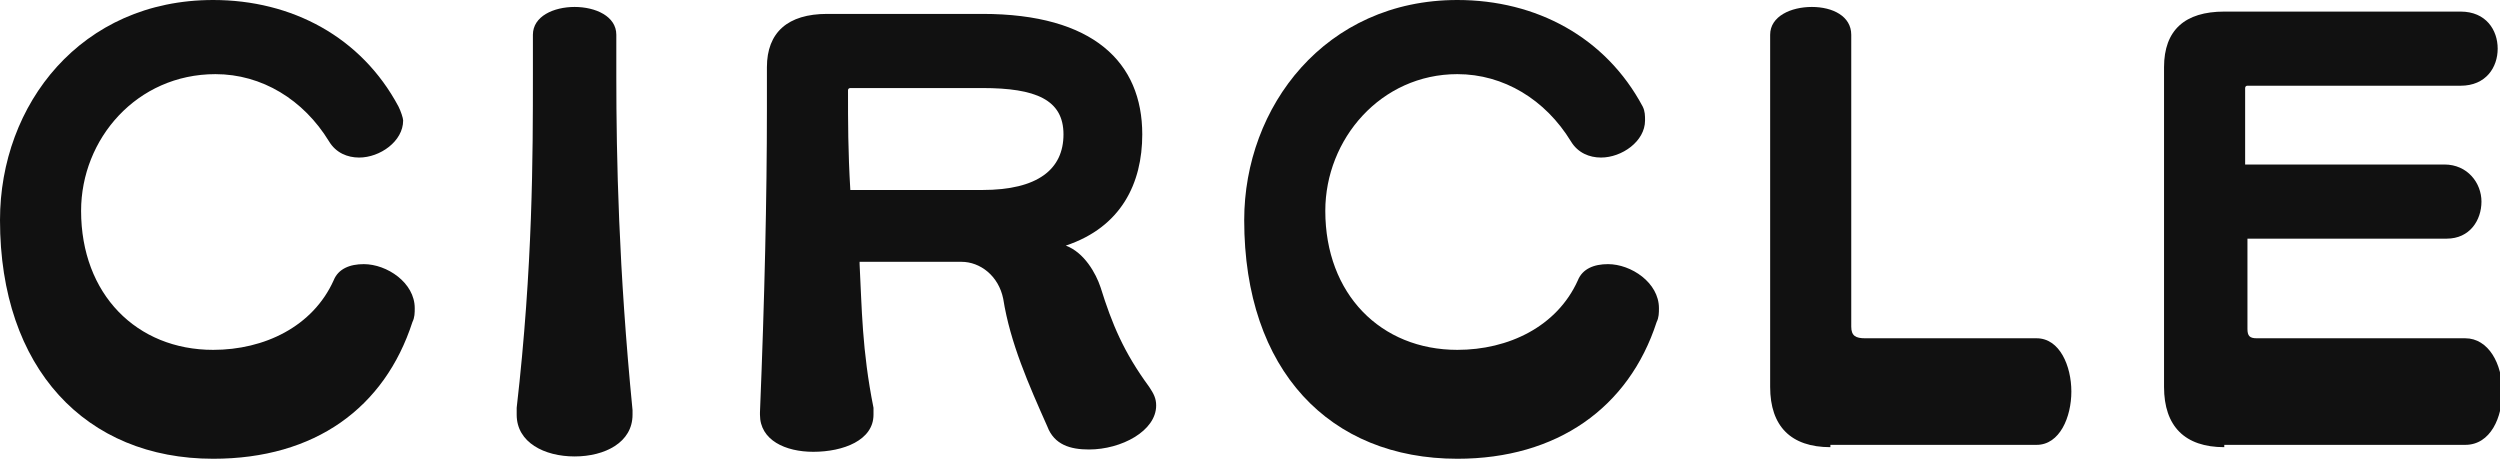 <!-- Generator: Adobe Illustrator 25.2.1, SVG Export Plug-In  -->
<svg version="1.1" xmlns="http://www.w3.org/2000/svg" xmlns:xlink="http://www.w3.org/1999/xlink" x="0px" y="0px" width="107.9px"
	 height="19.8px" viewBox="0 0 107.9 19.8" style="overflow:visible;enable-background:new 0 0 107.9 19.8;" xml:space="preserve">
<style type="text/css">
	.st0{fill:#111111;}
</style>
<defs>
</defs>
<g>
	<path class="st0" d="M9.2,19.8C3.7,19.8,0,15.9,0,9.5C0,4.5,3.5,0,9.2,0c3.4,0,6.4,1.6,8,4.6c0.1,0.2,0.2,0.5,0.2,0.6
		c0,0.9-1,1.6-1.9,1.6c-0.5,0-1-0.2-1.3-0.7c-1.1-1.8-2.9-2.9-4.9-2.9C5.9,3.2,3.5,6,3.5,9.1c0,3.6,2.4,6,5.7,6c2.2,0,4.3-1,5.2-3
		c0.2-0.5,0.7-0.7,1.3-0.7c1,0,2.2,0.8,2.2,1.9c0,0.2,0,0.4-0.1,0.6C16.6,17.6,13.6,19.8,9.2,19.8z"/>
	<path class="st0" d="M22.3,17.6C23,11.5,23,6.7,23,3.2V1.5c0-0.8,0.9-1.2,1.8-1.2c0.9,0,1.8,0.4,1.8,1.2v1.8
		c0,3.5,0.1,8.3,0.7,14.4c0,0.1,0,0.1,0,0.2c0,1.2-1.2,1.8-2.5,1.8s-2.5-0.6-2.5-1.8V17.6z"/>
	<path class="st0" d="M37.1,11.4c0.1,1.9,0.1,3.7,0.6,6.2c0,0.1,0,0.2,0,0.3c0,1.1-1.3,1.6-2.6,1.6c-1.2,0-2.3-0.5-2.3-1.6v-0.1
		c0.2-4.9,0.3-9.3,0.3-13.1V2.9c0-1.5,0.9-2.3,2.6-2.3h6.7c4.8,0,6.9,2.1,6.9,5.2c0,2.1-0.9,4-3.3,4.8c0.8,0.3,1.3,1.2,1.5,1.8
		c0.5,1.6,1,2.8,2.1,4.3c0.2,0.3,0.3,0.5,0.3,0.8c0,1.1-1.5,1.9-2.9,1.9c-0.8,0-1.5-0.2-1.8-1c-0.8-1.8-1.6-3.6-1.9-5.5
		c-0.2-1-1-1.6-1.8-1.6H37.1z M36.7,3.8c0,0-0.1,0-0.1,0.1c0,1.4,0,2.6,0.1,4.3h5.7c2.4,0,3.5-0.9,3.5-2.4s-1.2-2-3.5-2H36.7z"/>
	<path class="st0" d="M62.9,19.8c-5.5,0-9.2-3.8-9.2-10.3c0-4.9,3.5-9.5,9.2-9.5c3.4,0,6.4,1.6,8,4.6C71,4.8,71,5,71,5.2
		c0,0.9-1,1.6-1.9,1.6c-0.5,0-1-0.2-1.3-0.7c-1.1-1.8-2.9-2.9-4.9-2.9c-3.3,0-5.7,2.8-5.7,5.9c0,3.6,2.4,6,5.7,6c2.2,0,4.3-1,5.2-3
		c0.2-0.5,0.7-0.7,1.3-0.7c1,0,2.2,0.8,2.2,1.9c0,0.2,0,0.4-0.1,0.6C70.3,17.6,67.2,19.8,62.9,19.8z"/>
	<path class="st0" d="M79,19.3c-1.7,0-2.6-0.9-2.6-2.6V1.5c0-0.8,0.9-1.2,1.8-1.2c0.9,0,1.7,0.4,1.7,1.2v12.6c0,0.4,0.2,0.5,0.6,0.5
		h7.4c1,0,1.5,1.2,1.5,2.3s-0.5,2.3-1.5,2.3H79z"/>
	<path class="st0" d="M96,19.3c-1.7,0-2.6-0.9-2.6-2.6V2.9c0-1.6,0.9-2.4,2.6-2.4h10.2c1.1,0,1.6,0.8,1.6,1.6c0,0.8-0.5,1.6-1.6,1.6
		H97c-0.1,0-0.1,0.1-0.1,0.1v3.3h8.6c1,0,1.6,0.8,1.6,1.6c0,0.8-0.5,1.6-1.5,1.6h-8.6v3.9c0,0.3,0.1,0.4,0.4,0.4h9
		c1,0,1.6,1.1,1.6,2.3c0,1.1-0.5,2.3-1.6,2.3H96z"/>
</g>
</svg>
